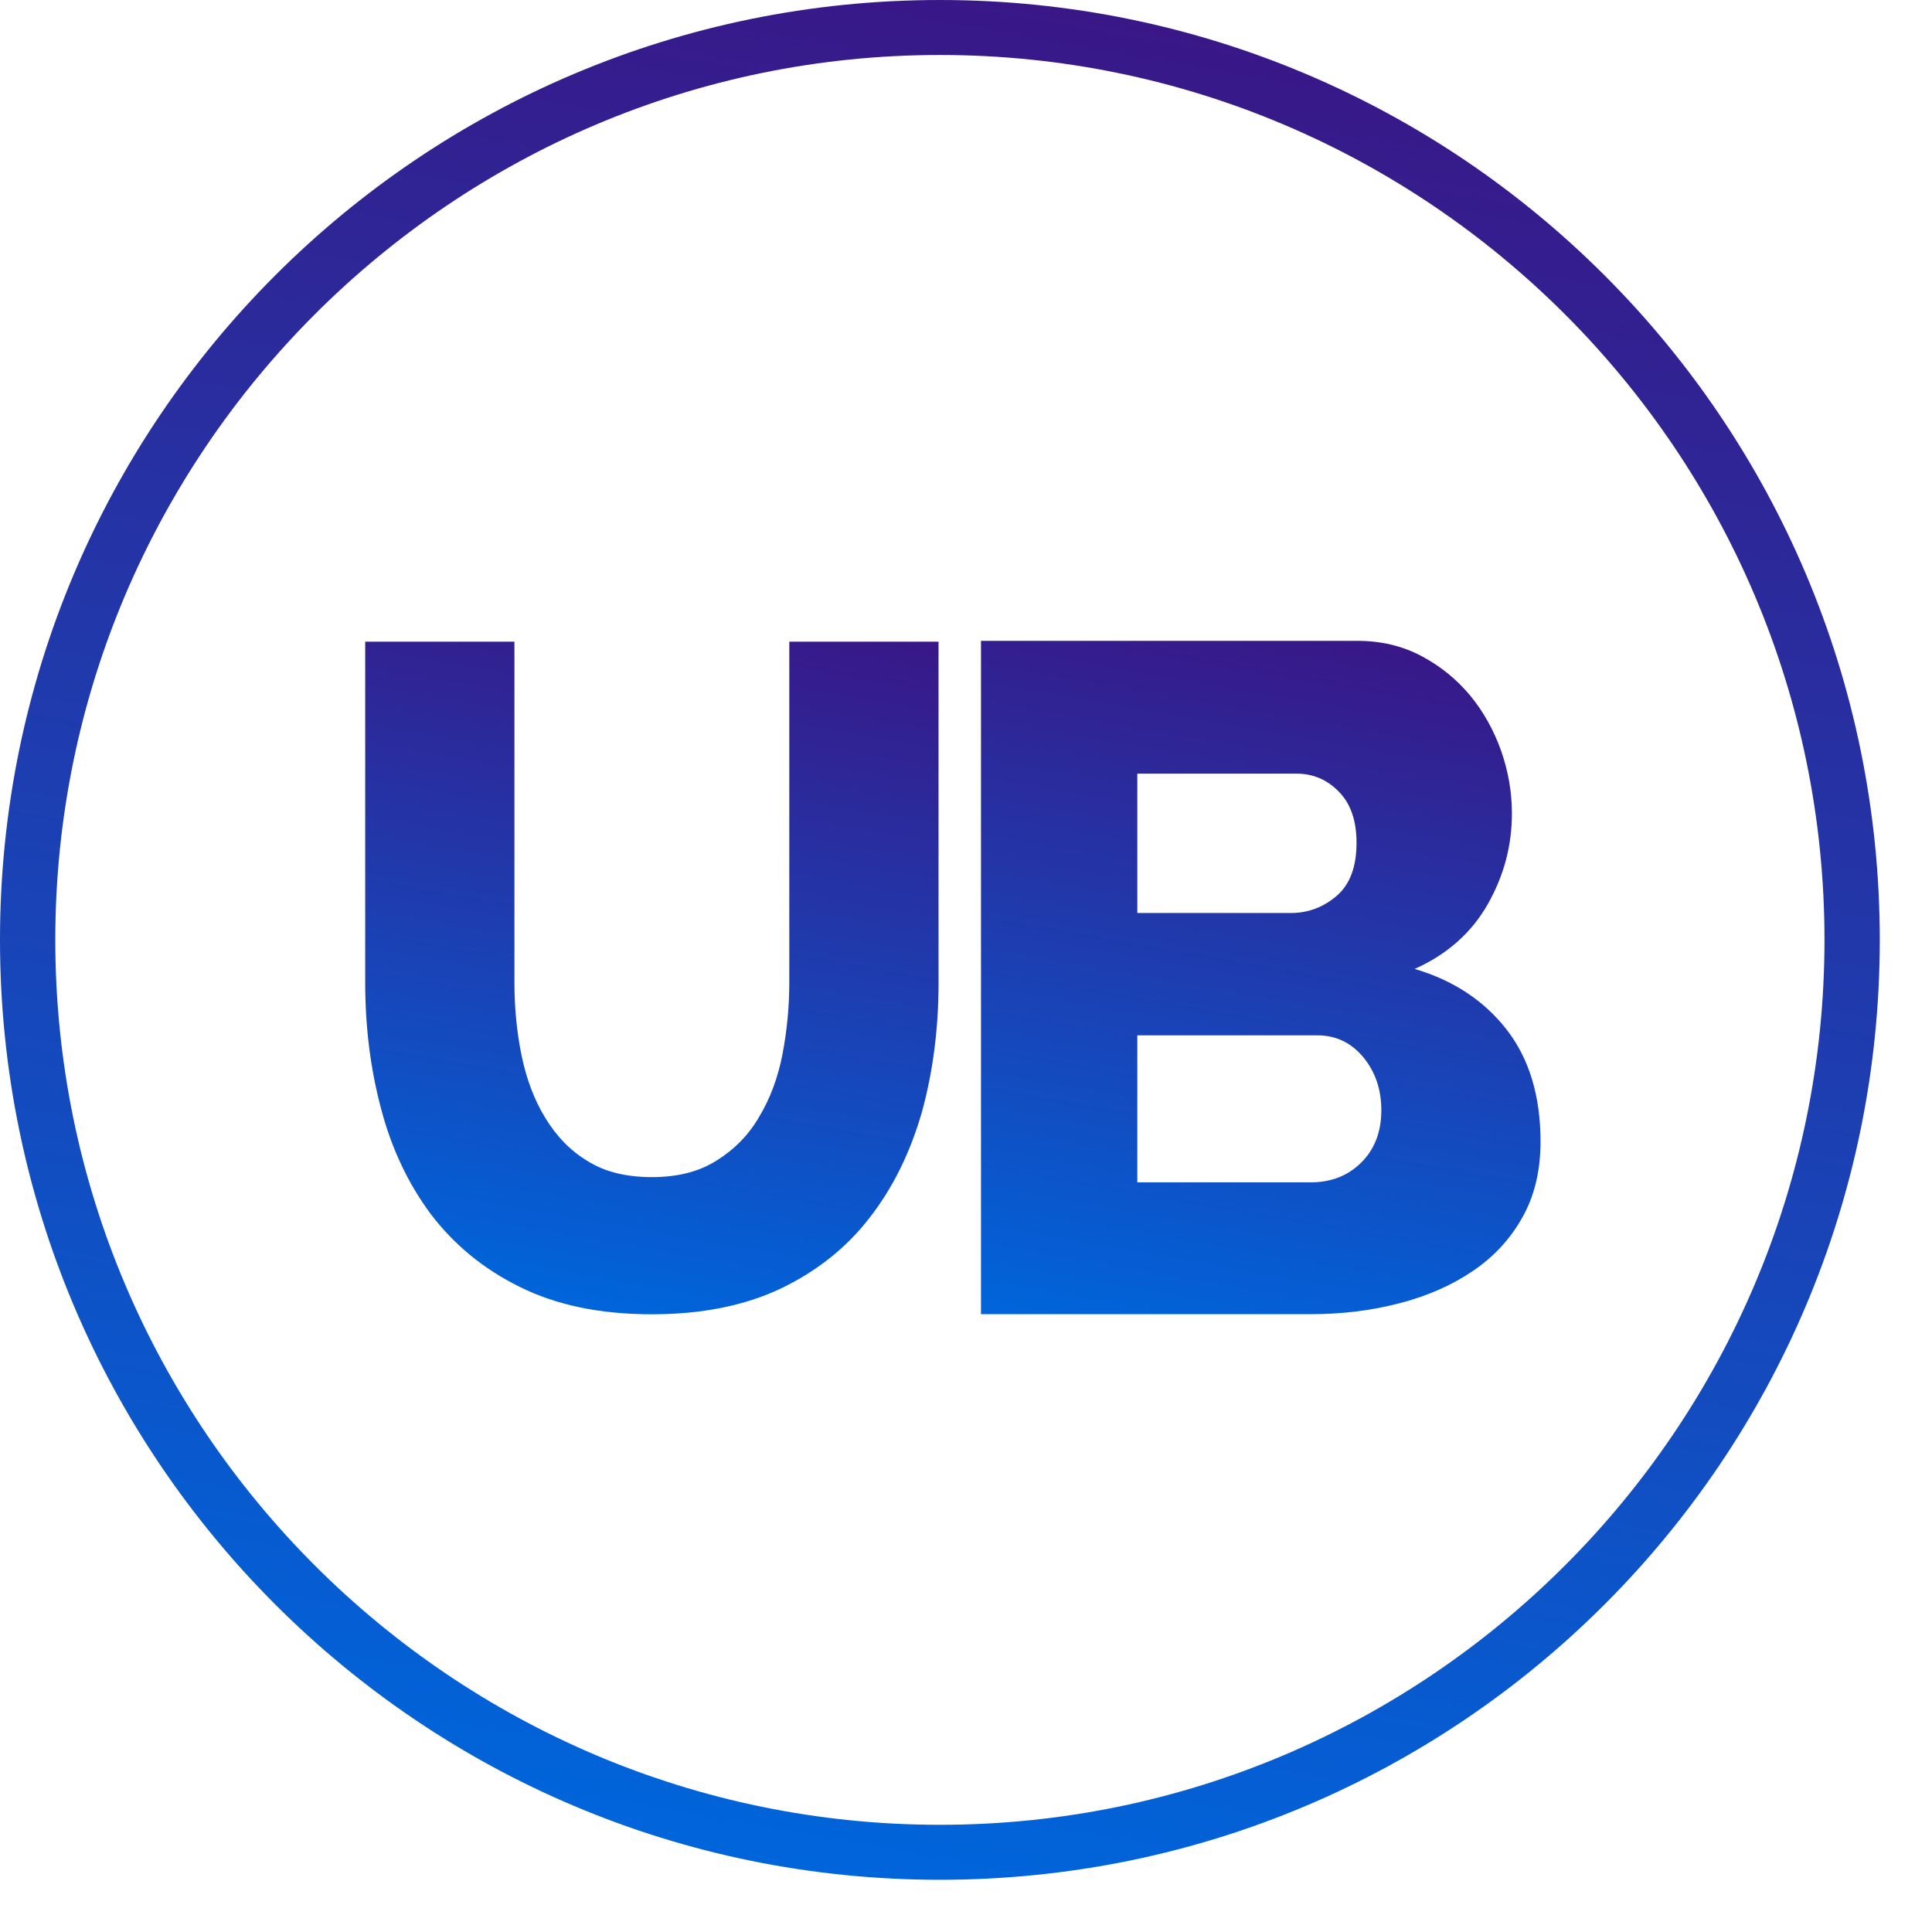 <svg xmlns="http://www.w3.org/2000/svg" width="37" height="37" viewBox="0 0 37 37" fill="none"><path d="M18 1.053C27.341 1.053 34.941 8.655 34.941 18C34.941 27.344 27.342 34.947 18 34.947C8.658 34.947 1.059 27.344 1.059 18C1.059 8.656 8.659 1.053 18 1.053ZM18 0C8.058 0 0 8.061 0 18C0 27.941 8.058 36 18 36C27.942 36 36 27.941 36 18C36 8.06 27.941 0 18 0Z" fill="url(#paint0_linear_2062_477)"></path><path d="M17.654 21.302C17.434 22.066 17.106 22.741 16.654 23.321C16.214 23.893 15.639 24.348 14.951 24.678C14.256 25.006 13.439 25.17 12.483 25.17C11.493 25.17 10.655 24.994 9.955 24.646C9.258 24.302 8.696 23.837 8.251 23.253C7.821 22.674 7.499 22.001 7.298 21.233C7.092 20.461 6.994 19.656 6.994 18.816V12.289H9.852V18.815C9.852 19.311 9.899 19.779 9.99 20.22C10.084 20.669 10.229 21.059 10.444 21.411C10.655 21.758 10.919 22.035 11.257 22.238C11.583 22.442 11.991 22.543 12.484 22.543C12.975 22.543 13.381 22.441 13.719 22.229C14.057 22.019 14.335 21.741 14.536 21.393C14.747 21.045 14.897 20.644 14.985 20.192C15.07 19.746 15.116 19.289 15.116 18.814V12.289H17.974V18.814H17.975C17.974 19.708 17.866 20.534 17.654 21.302Z" fill="url(#paint1_linear_2062_477)"></path><path d="M29.503 21.863C29.503 22.42 29.387 22.904 29.155 23.315C28.924 23.728 28.608 24.07 28.206 24.341C27.805 24.614 27.337 24.82 26.8 24.959C26.266 25.098 25.7 25.168 25.103 25.168H18.787V12.273H25.997C26.447 12.273 26.856 12.37 27.221 12.563C27.586 12.757 27.896 13.009 28.152 13.316C28.407 13.625 28.605 13.978 28.745 14.37C28.884 14.765 28.955 15.167 28.955 15.578C28.955 16.197 28.8 16.777 28.489 17.322C28.178 17.866 27.714 18.278 27.093 18.556C27.834 18.775 28.422 19.163 28.855 19.719C29.287 20.276 29.503 20.992 29.503 21.863ZM21.781 14.816V17.485H24.721C25.049 17.485 25.341 17.377 25.596 17.159C25.852 16.941 25.979 16.602 25.979 16.141C25.979 15.718 25.868 15.393 25.641 15.162C25.417 14.931 25.145 14.816 24.829 14.816H21.781ZM26.454 21.264C26.454 20.865 26.339 20.526 26.108 20.246C25.875 19.968 25.584 19.828 25.23 19.828H21.781V22.643H25.103C25.492 22.643 25.815 22.517 26.07 22.263C26.326 22.009 26.454 21.674 26.454 21.264Z" fill="url(#paint2_linear_2062_477)"></path><defs><linearGradient id="paint0_linear_2062_477" x1="21.142" y1="0.273" x2="14.92" y2="35.738" gradientUnits="userSpaceOnUse"><stop stop-color="#391787"></stop><stop offset="1" stop-color="#0065DB"></stop></linearGradient><linearGradient id="paint1_linear_2062_477" x1="13.287" y1="11.467" x2="10.912" y2="25.006" gradientUnits="userSpaceOnUse"><stop stop-color="#391787"></stop><stop offset="1" stop-color="#0065DB"></stop></linearGradient><linearGradient id="paint2_linear_2062_477" x1="25.06" y1="12.063" x2="22.642" y2="25.844" gradientUnits="userSpaceOnUse"><stop stop-color="#391787"></stop><stop offset="1" stop-color="#0065DB"></stop></linearGradient></defs></svg>
